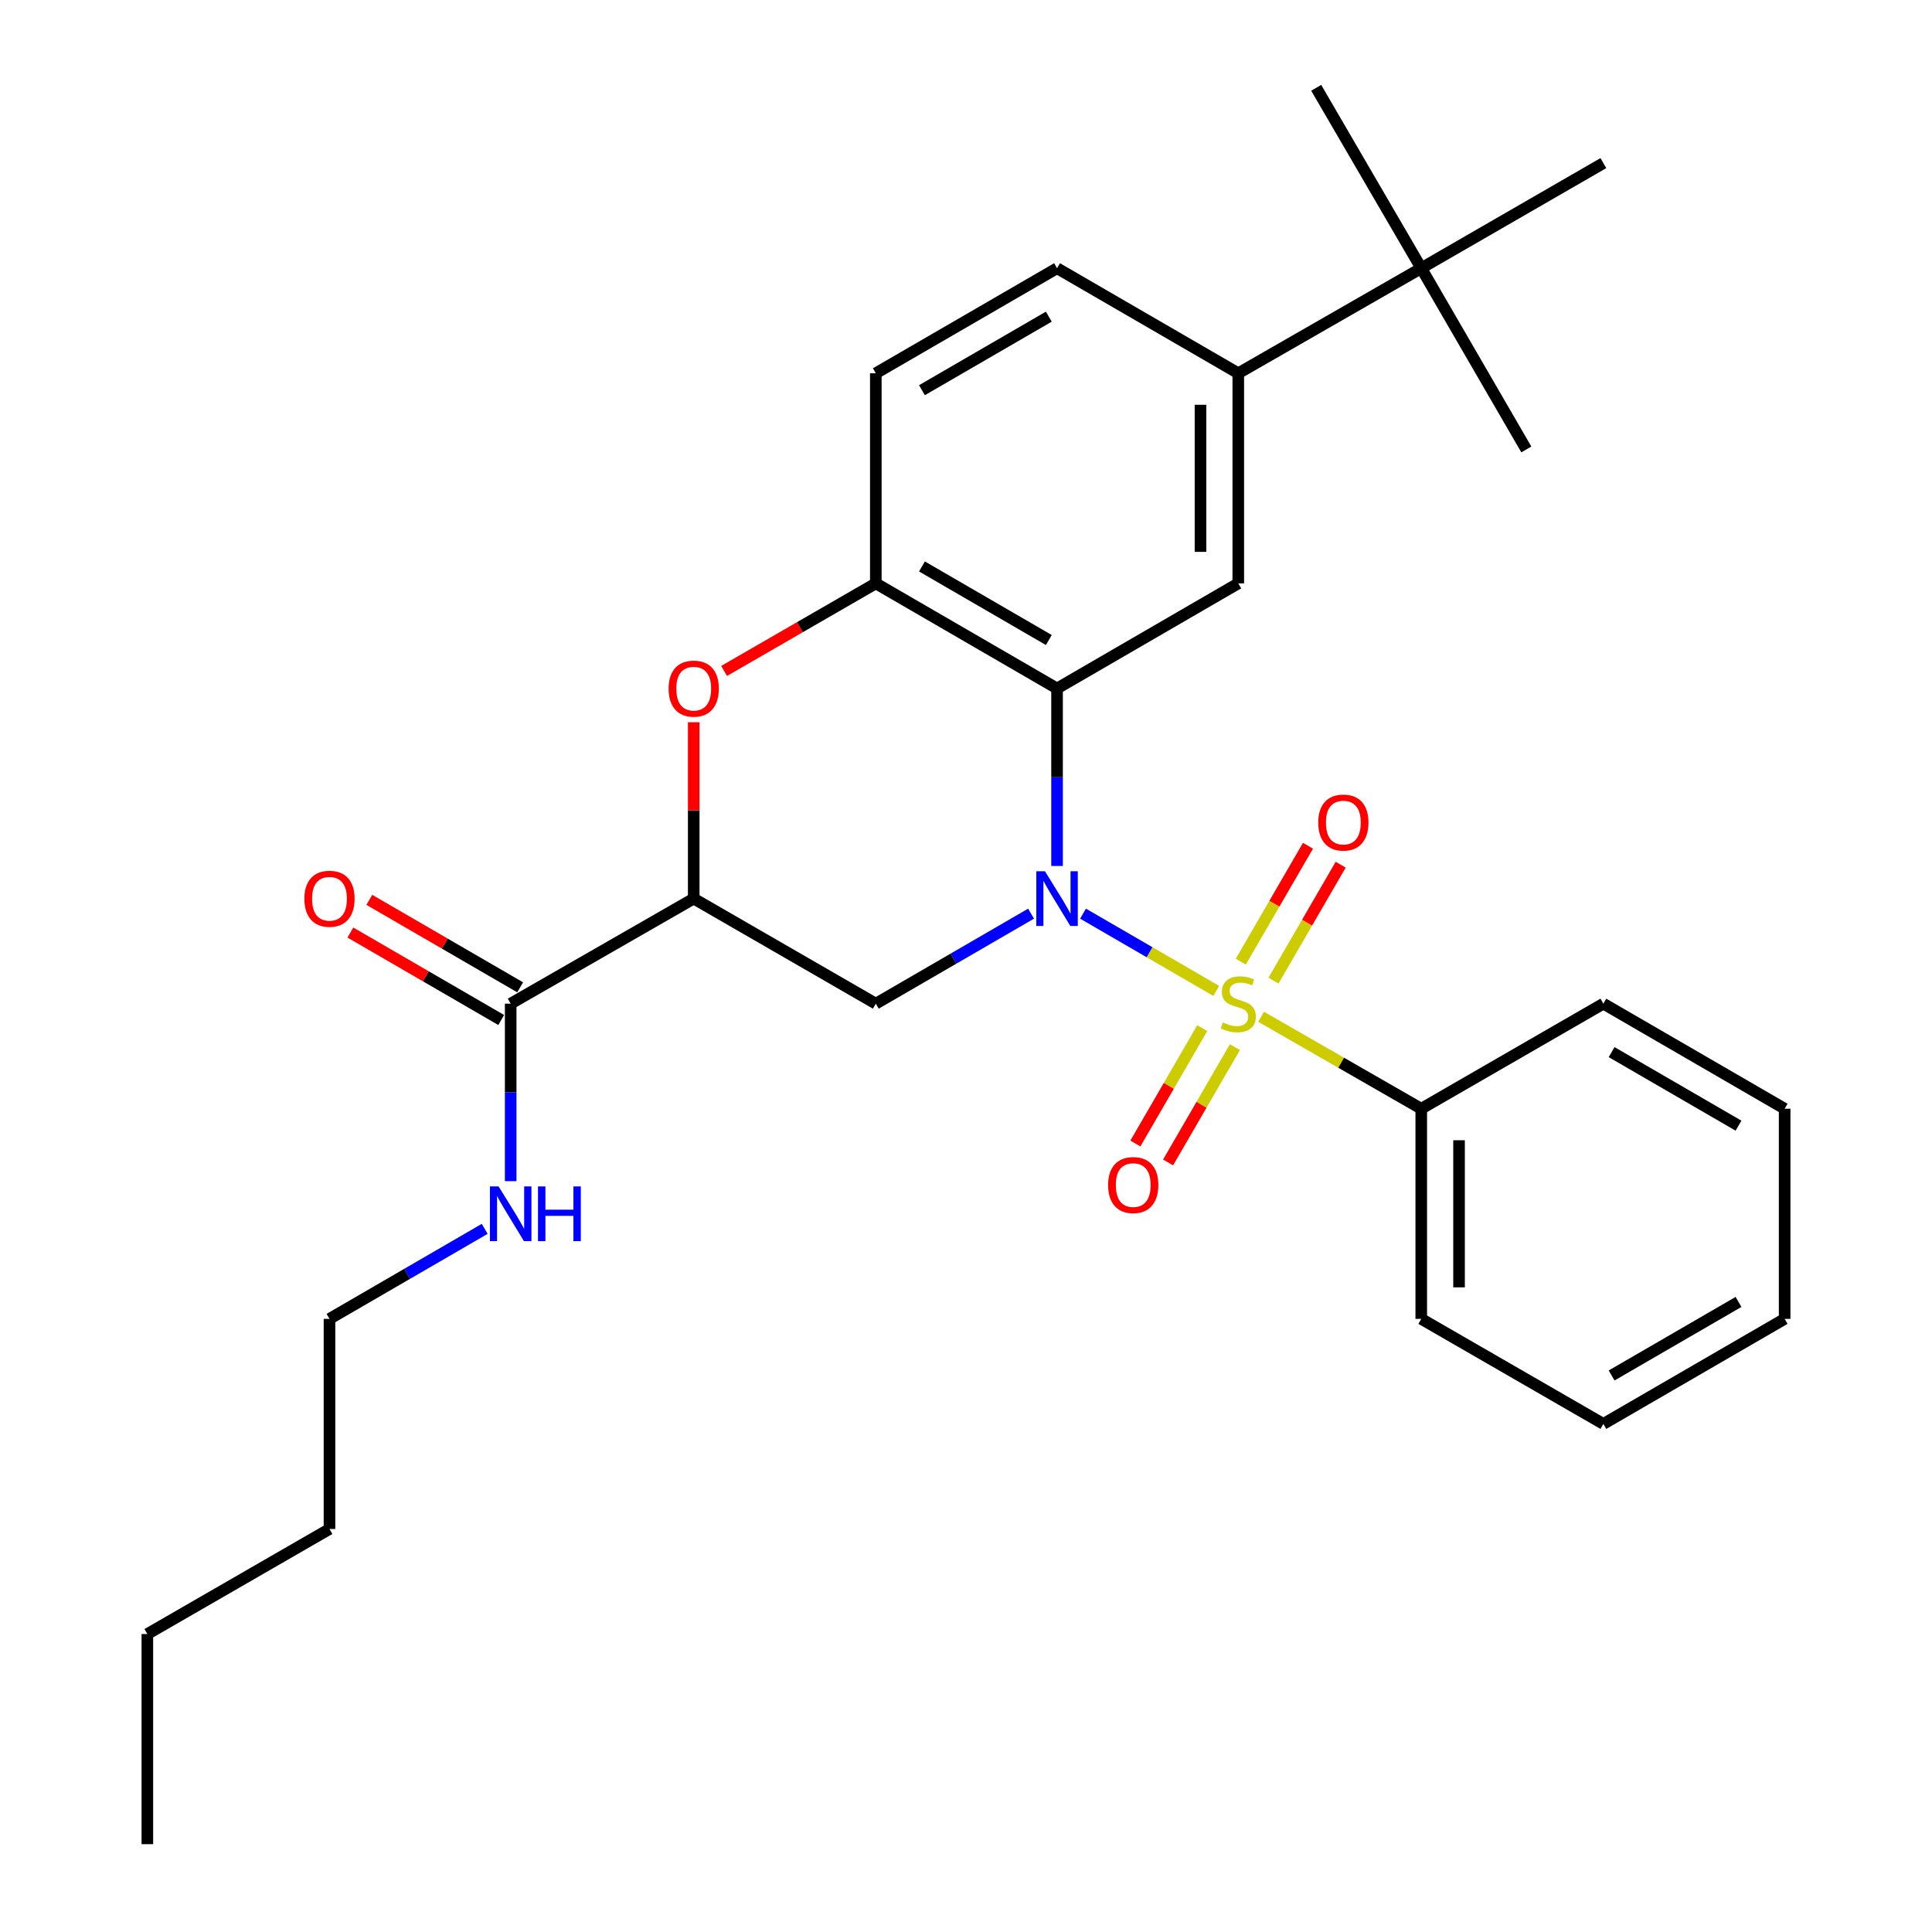 <?xml version='1.0' encoding='iso-8859-1'?>
<svg version='1.1' baseProfile='full'
              xmlns='http://www.w3.org/2000/svg'
                      xmlns:rdkit='http://www.rdkit.org/xml'
                      xmlns:xlink='http://www.w3.org/1999/xlink'
                  xml:space='preserve'
width='1000px' height='1000px' viewBox='0 0 1000 1000'>
<!-- END OF HEADER -->
<rect style='opacity:1.0;fill:#FFFFFF;stroke:none' width='1000' height='1000' x='0' y='0'> </rect>
<path class='bond-0' d='M 560.576,472.907 L 595.053,492.895' style='fill:none;fill-rule:evenodd;stroke:#0000FF;stroke-width:6px;stroke-linecap:butt;stroke-linejoin:miter;stroke-opacity:1' />
<path class='bond-0' d='M 595.053,492.895 L 629.53,512.883' style='fill:none;fill-rule:evenodd;stroke:#CCCC00;stroke-width:6px;stroke-linecap:butt;stroke-linejoin:miter;stroke-opacity:1' />
<path class='bond-1' d='M 547.126,448.23 L 547.126,402.291' style='fill:none;fill-rule:evenodd;stroke:#0000FF;stroke-width:6px;stroke-linecap:butt;stroke-linejoin:miter;stroke-opacity:1' />
<path class='bond-1' d='M 547.126,402.291 L 547.126,356.352' style='fill:none;fill-rule:evenodd;stroke:#000000;stroke-width:6px;stroke-linecap:butt;stroke-linejoin:miter;stroke-opacity:1' />
<path class='bond-3' d='M 533.675,472.907 L 493.497,496.201' style='fill:none;fill-rule:evenodd;stroke:#0000FF;stroke-width:6px;stroke-linecap:butt;stroke-linejoin:miter;stroke-opacity:1' />
<path class='bond-3' d='M 493.497,496.201 L 453.32,519.494' style='fill:none;fill-rule:evenodd;stroke:#000000;stroke-width:6px;stroke-linecap:butt;stroke-linejoin:miter;stroke-opacity:1' />
<path class='bond-9' d='M 622.275,532.18 L 604.975,562.027' style='fill:none;fill-rule:evenodd;stroke:#CCCC00;stroke-width:6px;stroke-linecap:butt;stroke-linejoin:miter;stroke-opacity:1' />
<path class='bond-9' d='M 604.975,562.027 L 587.674,591.873' style='fill:none;fill-rule:evenodd;stroke:#FF0000;stroke-width:6px;stroke-linecap:butt;stroke-linejoin:miter;stroke-opacity:1' />
<path class='bond-9' d='M 639.196,541.988 L 621.896,571.835' style='fill:none;fill-rule:evenodd;stroke:#CCCC00;stroke-width:6px;stroke-linecap:butt;stroke-linejoin:miter;stroke-opacity:1' />
<path class='bond-9' d='M 621.896,571.835 L 604.596,601.681' style='fill:none;fill-rule:evenodd;stroke:#FF0000;stroke-width:6px;stroke-linecap:butt;stroke-linejoin:miter;stroke-opacity:1' />
<path class='bond-10' d='M 659.149,507.567 L 676.54,477.566' style='fill:none;fill-rule:evenodd;stroke:#CCCC00;stroke-width:6px;stroke-linecap:butt;stroke-linejoin:miter;stroke-opacity:1' />
<path class='bond-10' d='M 676.54,477.566 L 693.931,447.566' style='fill:none;fill-rule:evenodd;stroke:#FF0000;stroke-width:6px;stroke-linecap:butt;stroke-linejoin:miter;stroke-opacity:1' />
<path class='bond-10' d='M 642.228,497.758 L 659.619,467.757' style='fill:none;fill-rule:evenodd;stroke:#CCCC00;stroke-width:6px;stroke-linecap:butt;stroke-linejoin:miter;stroke-opacity:1' />
<path class='bond-10' d='M 659.619,467.757 L 677.01,437.757' style='fill:none;fill-rule:evenodd;stroke:#FF0000;stroke-width:6px;stroke-linecap:butt;stroke-linejoin:miter;stroke-opacity:1' />
<path class='bond-11' d='M 652.742,526.275 L 694.191,550.077' style='fill:none;fill-rule:evenodd;stroke:#CCCC00;stroke-width:6px;stroke-linecap:butt;stroke-linejoin:miter;stroke-opacity:1' />
<path class='bond-11' d='M 694.191,550.077 L 735.64,573.878' style='fill:none;fill-rule:evenodd;stroke:#000000;stroke-width:6px;stroke-linecap:butt;stroke-linejoin:miter;stroke-opacity:1' />
<path class='bond-5' d='M 547.126,356.352 L 453.32,301.957' style='fill:none;fill-rule:evenodd;stroke:#000000;stroke-width:6px;stroke-linecap:butt;stroke-linejoin:miter;stroke-opacity:1' />
<path class='bond-5' d='M 542.866,331.273 L 477.202,293.196' style='fill:none;fill-rule:evenodd;stroke:#000000;stroke-width:6px;stroke-linecap:butt;stroke-linejoin:miter;stroke-opacity:1' />
<path class='bond-6' d='M 547.126,356.352 L 640.932,301.957' style='fill:none;fill-rule:evenodd;stroke:#000000;stroke-width:6px;stroke-linecap:butt;stroke-linejoin:miter;stroke-opacity:1' />
<path class='bond-2' d='M 359.068,465.109 L 453.32,519.494' style='fill:none;fill-rule:evenodd;stroke:#000000;stroke-width:6px;stroke-linecap:butt;stroke-linejoin:miter;stroke-opacity:1' />
<path class='bond-4' d='M 359.068,465.109 L 359.068,419.47' style='fill:none;fill-rule:evenodd;stroke:#000000;stroke-width:6px;stroke-linecap:butt;stroke-linejoin:miter;stroke-opacity:1' />
<path class='bond-4' d='M 359.068,419.47 L 359.068,373.831' style='fill:none;fill-rule:evenodd;stroke:#FF0000;stroke-width:6px;stroke-linecap:butt;stroke-linejoin:miter;stroke-opacity:1' />
<path class='bond-7' d='M 359.068,465.109 L 264.328,519.494' style='fill:none;fill-rule:evenodd;stroke:#000000;stroke-width:6px;stroke-linecap:butt;stroke-linejoin:miter;stroke-opacity:1' />
<path class='bond-29' d='M 374.789,347.279 L 414.054,324.618' style='fill:none;fill-rule:evenodd;stroke:#FF0000;stroke-width:6px;stroke-linecap:butt;stroke-linejoin:miter;stroke-opacity:1' />
<path class='bond-29' d='M 414.054,324.618 L 453.32,301.957' style='fill:none;fill-rule:evenodd;stroke:#000000;stroke-width:6px;stroke-linecap:butt;stroke-linejoin:miter;stroke-opacity:1' />
<path class='bond-13' d='M 453.32,301.957 L 453.32,193.199' style='fill:none;fill-rule:evenodd;stroke:#000000;stroke-width:6px;stroke-linecap:butt;stroke-linejoin:miter;stroke-opacity:1' />
<path class='bond-8' d='M 640.932,301.957 L 640.932,193.199' style='fill:none;fill-rule:evenodd;stroke:#000000;stroke-width:6px;stroke-linecap:butt;stroke-linejoin:miter;stroke-opacity:1' />
<path class='bond-8' d='M 621.373,285.643 L 621.373,209.513' style='fill:none;fill-rule:evenodd;stroke:#000000;stroke-width:6px;stroke-linecap:butt;stroke-linejoin:miter;stroke-opacity:1' />
<path class='bond-14' d='M 269.234,511.034 L 230.197,488.397' style='fill:none;fill-rule:evenodd;stroke:#000000;stroke-width:6px;stroke-linecap:butt;stroke-linejoin:miter;stroke-opacity:1' />
<path class='bond-14' d='M 230.197,488.397 L 191.16,465.76' style='fill:none;fill-rule:evenodd;stroke:#FF0000;stroke-width:6px;stroke-linecap:butt;stroke-linejoin:miter;stroke-opacity:1' />
<path class='bond-14' d='M 259.422,527.953 L 220.385,505.316' style='fill:none;fill-rule:evenodd;stroke:#000000;stroke-width:6px;stroke-linecap:butt;stroke-linejoin:miter;stroke-opacity:1' />
<path class='bond-14' d='M 220.385,505.316 L 181.348,482.679' style='fill:none;fill-rule:evenodd;stroke:#FF0000;stroke-width:6px;stroke-linecap:butt;stroke-linejoin:miter;stroke-opacity:1' />
<path class='bond-16' d='M 264.328,519.494 L 264.328,565.433' style='fill:none;fill-rule:evenodd;stroke:#000000;stroke-width:6px;stroke-linecap:butt;stroke-linejoin:miter;stroke-opacity:1' />
<path class='bond-16' d='M 264.328,565.433 L 264.328,611.372' style='fill:none;fill-rule:evenodd;stroke:#0000FF;stroke-width:6px;stroke-linecap:butt;stroke-linejoin:miter;stroke-opacity:1' />
<path class='bond-12' d='M 640.932,193.199 L 735.64,138.826' style='fill:none;fill-rule:evenodd;stroke:#000000;stroke-width:6px;stroke-linecap:butt;stroke-linejoin:miter;stroke-opacity:1' />
<path class='bond-15' d='M 640.932,193.199 L 547.126,138.826' style='fill:none;fill-rule:evenodd;stroke:#000000;stroke-width:6px;stroke-linecap:butt;stroke-linejoin:miter;stroke-opacity:1' />
<path class='bond-20' d='M 735.64,573.878 L 735.64,682.646' style='fill:none;fill-rule:evenodd;stroke:#000000;stroke-width:6px;stroke-linecap:butt;stroke-linejoin:miter;stroke-opacity:1' />
<path class='bond-20' d='M 755.198,590.193 L 755.198,666.331' style='fill:none;fill-rule:evenodd;stroke:#000000;stroke-width:6px;stroke-linecap:butt;stroke-linejoin:miter;stroke-opacity:1' />
<path class='bond-21' d='M 735.64,573.878 L 829.902,519.494' style='fill:none;fill-rule:evenodd;stroke:#000000;stroke-width:6px;stroke-linecap:butt;stroke-linejoin:miter;stroke-opacity:1' />
<path class='bond-17' d='M 735.64,138.826 L 829.902,84.431' style='fill:none;fill-rule:evenodd;stroke:#000000;stroke-width:6px;stroke-linecap:butt;stroke-linejoin:miter;stroke-opacity:1' />
<path class='bond-18' d='M 735.64,138.826 L 790.024,232.632' style='fill:none;fill-rule:evenodd;stroke:#000000;stroke-width:6px;stroke-linecap:butt;stroke-linejoin:miter;stroke-opacity:1' />
<path class='bond-19' d='M 735.64,138.826 L 681.266,45.455' style='fill:none;fill-rule:evenodd;stroke:#000000;stroke-width:6px;stroke-linecap:butt;stroke-linejoin:miter;stroke-opacity:1' />
<path class='bond-30' d='M 453.32,193.199 L 547.126,138.826' style='fill:none;fill-rule:evenodd;stroke:#000000;stroke-width:6px;stroke-linecap:butt;stroke-linejoin:miter;stroke-opacity:1' />
<path class='bond-30' d='M 477.199,201.965 L 542.863,163.903' style='fill:none;fill-rule:evenodd;stroke:#000000;stroke-width:6px;stroke-linecap:butt;stroke-linejoin:miter;stroke-opacity:1' />
<path class='bond-22' d='M 250.877,636.052 L 210.711,659.349' style='fill:none;fill-rule:evenodd;stroke:#0000FF;stroke-width:6px;stroke-linecap:butt;stroke-linejoin:miter;stroke-opacity:1' />
<path class='bond-22' d='M 210.711,659.349 L 170.544,682.646' style='fill:none;fill-rule:evenodd;stroke:#000000;stroke-width:6px;stroke-linecap:butt;stroke-linejoin:miter;stroke-opacity:1' />
<path class='bond-27' d='M 735.64,682.646 L 829.902,737.02' style='fill:none;fill-rule:evenodd;stroke:#000000;stroke-width:6px;stroke-linecap:butt;stroke-linejoin:miter;stroke-opacity:1' />
<path class='bond-26' d='M 829.902,519.494 L 923.73,573.878' style='fill:none;fill-rule:evenodd;stroke:#000000;stroke-width:6px;stroke-linecap:butt;stroke-linejoin:miter;stroke-opacity:1' />
<path class='bond-26' d='M 834.168,544.573 L 899.847,582.642' style='fill:none;fill-rule:evenodd;stroke:#000000;stroke-width:6px;stroke-linecap:butt;stroke-linejoin:miter;stroke-opacity:1' />
<path class='bond-23' d='M 170.544,682.646 L 170.544,791.404' style='fill:none;fill-rule:evenodd;stroke:#000000;stroke-width:6px;stroke-linecap:butt;stroke-linejoin:miter;stroke-opacity:1' />
<path class='bond-24' d='M 170.544,791.404 L 76.27,845.777' style='fill:none;fill-rule:evenodd;stroke:#000000;stroke-width:6px;stroke-linecap:butt;stroke-linejoin:miter;stroke-opacity:1' />
<path class='bond-25' d='M 76.27,845.777 L 76.27,954.545' style='fill:none;fill-rule:evenodd;stroke:#000000;stroke-width:6px;stroke-linecap:butt;stroke-linejoin:miter;stroke-opacity:1' />
<path class='bond-28' d='M 923.73,573.878 L 923.73,682.646' style='fill:none;fill-rule:evenodd;stroke:#000000;stroke-width:6px;stroke-linecap:butt;stroke-linejoin:miter;stroke-opacity:1' />
<path class='bond-31' d='M 829.902,737.02 L 923.73,682.646' style='fill:none;fill-rule:evenodd;stroke:#000000;stroke-width:6px;stroke-linecap:butt;stroke-linejoin:miter;stroke-opacity:1' />
<path class='bond-31' d='M 834.169,711.941 L 899.849,673.88' style='fill:none;fill-rule:evenodd;stroke:#000000;stroke-width:6px;stroke-linecap:butt;stroke-linejoin:miter;stroke-opacity:1' />
<path  class='atom-0' d='M 540.866 450.949
L 550.146 465.949
Q 551.066 467.429, 552.546 470.109
Q 554.026 472.789, 554.106 472.949
L 554.106 450.949
L 557.866 450.949
L 557.866 479.269
L 553.986 479.269
L 544.026 462.869
Q 542.866 460.949, 541.626 458.749
Q 540.426 456.549, 540.066 455.869
L 540.066 479.269
L 536.386 479.269
L 536.386 450.949
L 540.866 450.949
' fill='#0000FF'/>
<path  class='atom-1' d='M 632.932 529.214
Q 633.252 529.334, 634.572 529.894
Q 635.892 530.454, 637.332 530.814
Q 638.812 531.134, 640.252 531.134
Q 642.932 531.134, 644.492 529.854
Q 646.052 528.534, 646.052 526.254
Q 646.052 524.694, 645.252 523.734
Q 644.492 522.774, 643.292 522.254
Q 642.092 521.734, 640.092 521.134
Q 637.572 520.374, 636.052 519.654
Q 634.572 518.934, 633.492 517.414
Q 632.452 515.894, 632.452 513.334
Q 632.452 509.774, 634.852 507.574
Q 637.292 505.374, 642.092 505.374
Q 645.372 505.374, 649.092 506.934
L 648.172 510.014
Q 644.772 508.614, 642.212 508.614
Q 639.452 508.614, 637.932 509.774
Q 636.412 510.894, 636.452 512.854
Q 636.452 514.374, 637.212 515.294
Q 638.012 516.214, 639.132 516.734
Q 640.292 517.254, 642.212 517.854
Q 644.772 518.654, 646.292 519.454
Q 647.812 520.254, 648.892 521.894
Q 650.012 523.494, 650.012 526.254
Q 650.012 530.174, 647.372 532.294
Q 644.772 534.374, 640.412 534.374
Q 637.892 534.374, 635.972 533.814
Q 634.092 533.294, 631.852 532.374
L 632.932 529.214
' fill='#CCCC00'/>
<path  class='atom-5' d='M 346.068 356.432
Q 346.068 349.632, 349.428 345.832
Q 352.788 342.032, 359.068 342.032
Q 365.348 342.032, 368.708 345.832
Q 372.068 349.632, 372.068 356.432
Q 372.068 363.312, 368.668 367.232
Q 365.268 371.112, 359.068 371.112
Q 352.828 371.112, 349.428 367.232
Q 346.068 363.352, 346.068 356.432
M 359.068 367.912
Q 363.388 367.912, 365.708 365.032
Q 368.068 362.112, 368.068 356.432
Q 368.068 350.872, 365.708 348.072
Q 363.388 345.232, 359.068 345.232
Q 354.748 345.232, 352.388 348.032
Q 350.068 350.832, 350.068 356.432
Q 350.068 362.152, 352.388 365.032
Q 354.748 367.912, 359.068 367.912
' fill='#FF0000'/>
<path  class='atom-10' d='M 573.558 613.38
Q 573.558 606.58, 576.918 602.78
Q 580.278 598.98, 586.558 598.98
Q 592.838 598.98, 596.198 602.78
Q 599.558 606.58, 599.558 613.38
Q 599.558 620.26, 596.158 624.18
Q 592.758 628.06, 586.558 628.06
Q 580.318 628.06, 576.918 624.18
Q 573.558 620.3, 573.558 613.38
M 586.558 624.86
Q 590.878 624.86, 593.198 621.98
Q 595.558 619.06, 595.558 613.38
Q 595.558 607.82, 593.198 605.02
Q 590.878 602.18, 586.558 602.18
Q 582.238 602.18, 579.878 604.98
Q 577.558 607.78, 577.558 613.38
Q 577.558 619.1, 579.878 621.98
Q 582.238 624.86, 586.558 624.86
' fill='#FF0000'/>
<path  class='atom-11' d='M 682.316 425.757
Q 682.316 418.957, 685.676 415.157
Q 689.036 411.357, 695.316 411.357
Q 701.596 411.357, 704.956 415.157
Q 708.316 418.957, 708.316 425.757
Q 708.316 432.637, 704.916 436.557
Q 701.516 440.437, 695.316 440.437
Q 689.076 440.437, 685.676 436.557
Q 682.316 432.677, 682.316 425.757
M 695.316 437.237
Q 699.636 437.237, 701.956 434.357
Q 704.316 431.437, 704.316 425.757
Q 704.316 420.197, 701.956 417.397
Q 699.636 414.557, 695.316 414.557
Q 690.996 414.557, 688.636 417.357
Q 686.316 420.157, 686.316 425.757
Q 686.316 431.477, 688.636 434.357
Q 690.996 437.237, 695.316 437.237
' fill='#FF0000'/>
<path  class='atom-15' d='M 157.544 465.189
Q 157.544 458.389, 160.904 454.589
Q 164.264 450.789, 170.544 450.789
Q 176.824 450.789, 180.184 454.589
Q 183.544 458.389, 183.544 465.189
Q 183.544 472.069, 180.144 475.989
Q 176.744 479.869, 170.544 479.869
Q 164.304 479.869, 160.904 475.989
Q 157.544 472.109, 157.544 465.189
M 170.544 476.669
Q 174.864 476.669, 177.184 473.789
Q 179.544 470.869, 179.544 465.189
Q 179.544 459.629, 177.184 456.829
Q 174.864 453.989, 170.544 453.989
Q 166.224 453.989, 163.864 456.789
Q 161.544 459.589, 161.544 465.189
Q 161.544 470.909, 163.864 473.789
Q 166.224 476.669, 170.544 476.669
' fill='#FF0000'/>
<path  class='atom-17' d='M 258.068 614.091
L 267.348 629.091
Q 268.268 630.571, 269.748 633.251
Q 271.228 635.931, 271.308 636.091
L 271.308 614.091
L 275.068 614.091
L 275.068 642.411
L 271.188 642.411
L 261.228 626.011
Q 260.068 624.091, 258.828 621.891
Q 257.628 619.691, 257.268 619.011
L 257.268 642.411
L 253.588 642.411
L 253.588 614.091
L 258.068 614.091
' fill='#0000FF'/>
<path  class='atom-17' d='M 278.468 614.091
L 282.308 614.091
L 282.308 626.131
L 296.788 626.131
L 296.788 614.091
L 300.628 614.091
L 300.628 642.411
L 296.788 642.411
L 296.788 629.331
L 282.308 629.331
L 282.308 642.411
L 278.468 642.411
L 278.468 614.091
' fill='#0000FF'/>
</svg>
